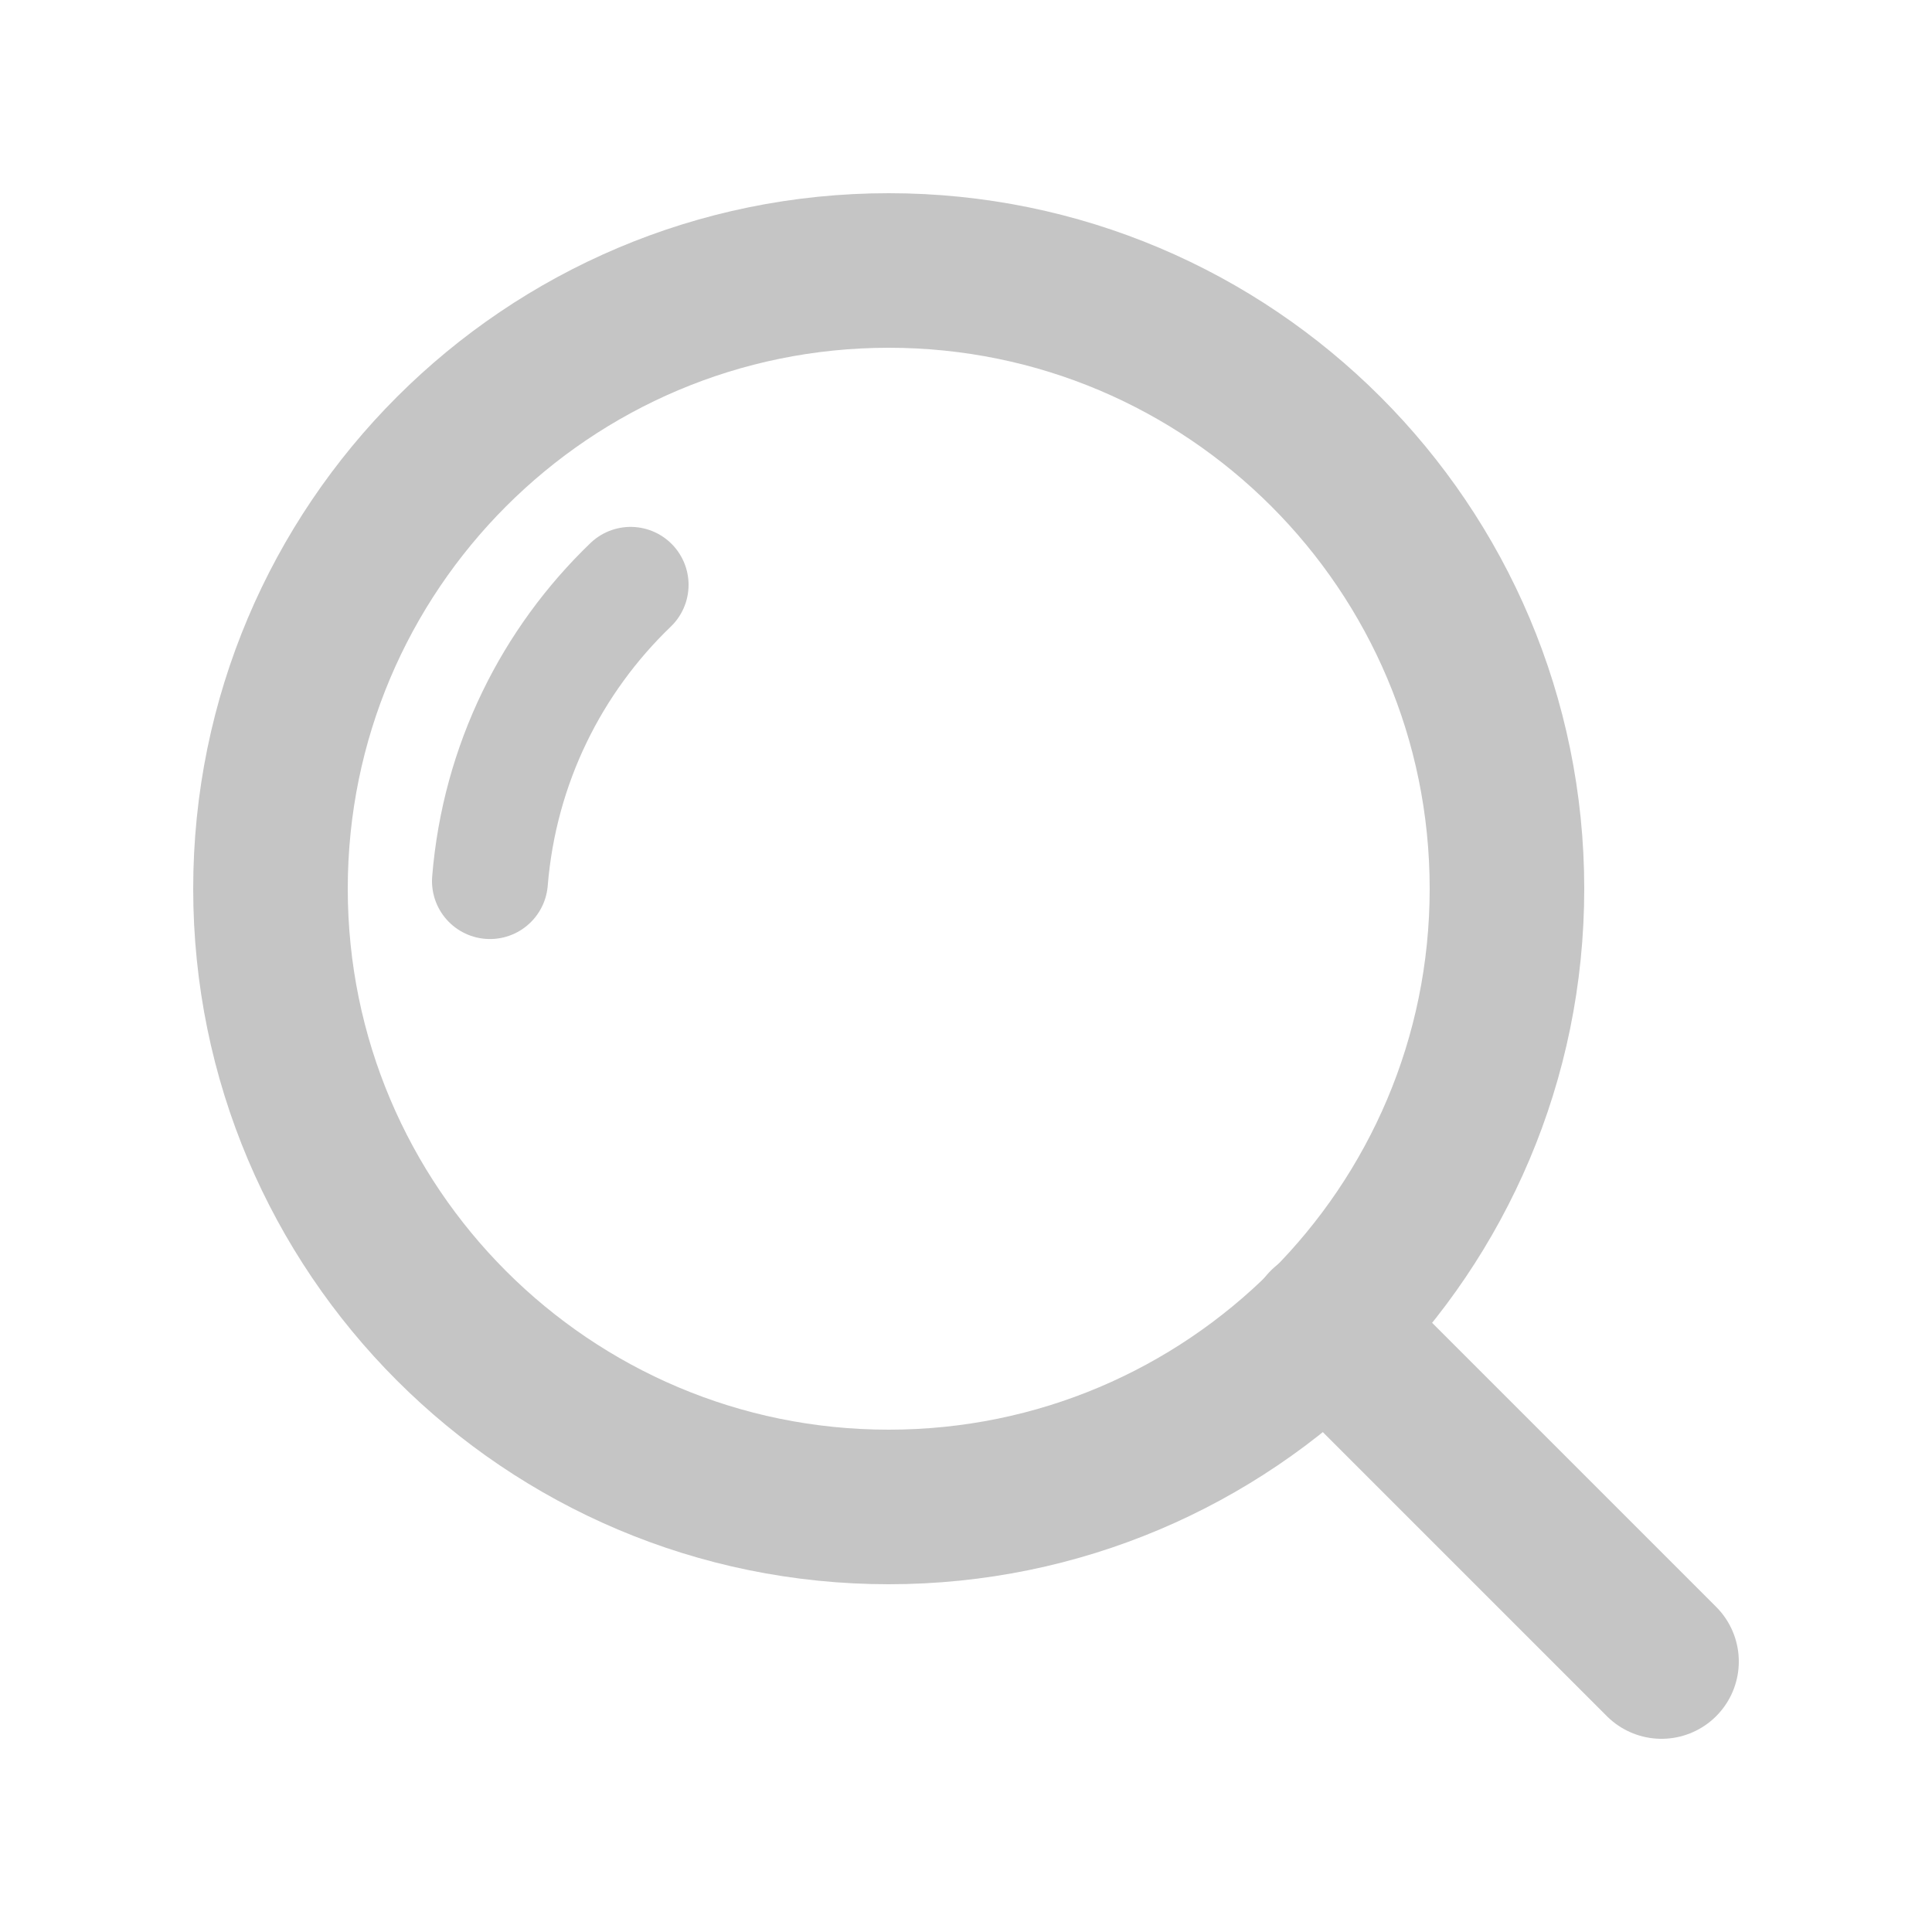 <svg width="25" height="25" viewBox="0 0 25 25" fill="none" xmlns="http://www.w3.org/2000/svg">
<path d="M11.5 19.5C15.918 19.5 19.5 15.918 19.5 11.5C19.5 7.082 15.918 3.5 11.5 3.5C7.082 3.5 3.5 7.082 3.5 11.5C3.5 15.918 7.082 19.5 11.5 19.5Z" stroke="#C5C5C5" stroke-width="2" stroke-linecap="round" stroke-linejoin="round"/>
<path d="M21.5 21.5L17.15 17.15" stroke="#C5C5C5" stroke-width="2" stroke-linecap="round" stroke-linejoin="round"/>
<path d="M6.34 11.401C6.464 9.884 7.143 8.546 8.16 7.568" stroke="#C5C5C5" stroke-width="1.5" stroke-linecap="round" stroke-linejoin="round"/>
</svg>
